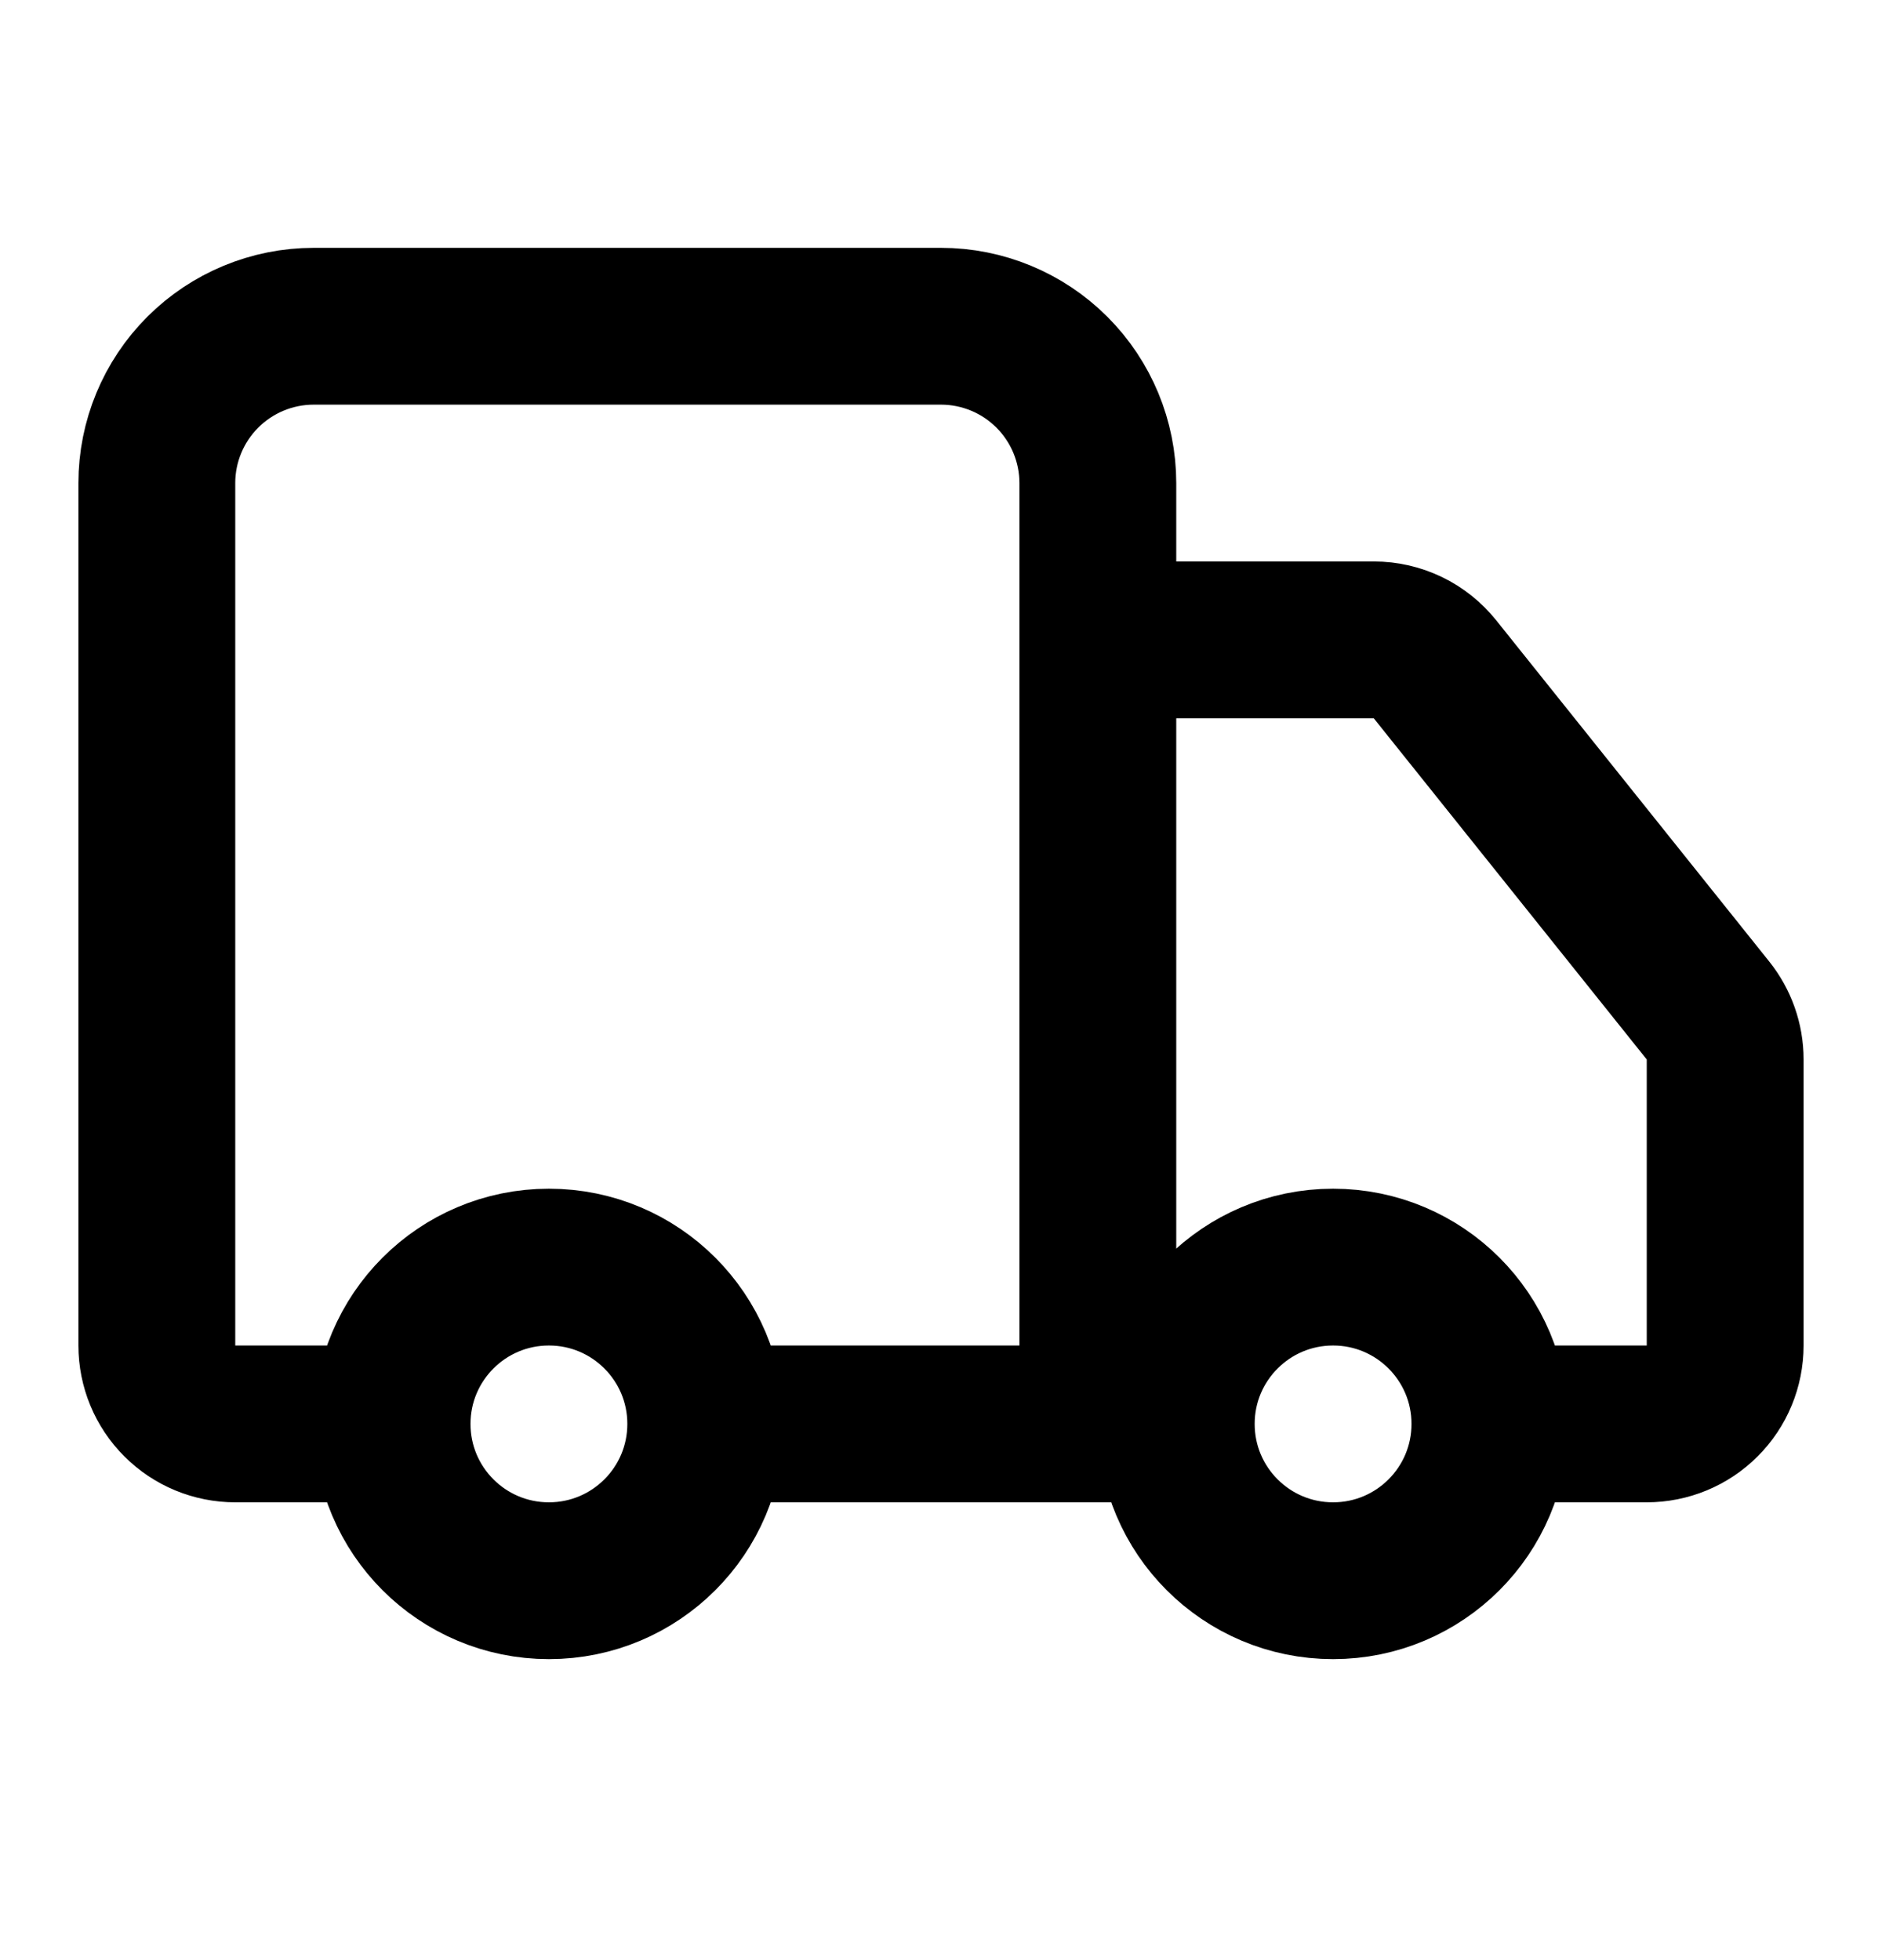 <svg xmlns="http://www.w3.org/2000/svg" fill="none" viewBox="0 0 24 25" height="25" width="24">
<path stroke-linejoin="round" stroke-linecap="round" stroke-width="2" stroke="black" d="M14 18.161V6.161C14 5.631 13.789 5.122 13.414 4.747C13.039 4.372 12.53 4.161 12 4.161H4C3.47 4.161 2.961 4.372 2.586 4.747C2.211 5.122 2 5.631 2 6.161V17.161C2 17.426 2.105 17.681 2.293 17.868C2.48 18.056 2.735 18.161 3 18.161H5M5 18.161C5 19.266 5.895 20.161 7 20.161C8.105 20.161 9 19.266 9 18.161M5 18.161C5 17.057 5.895 16.161 7 16.161C8.105 16.161 9 17.057 9 18.161M15 18.161H9M15 18.161C15 19.266 15.895 20.161 17 20.161C18.105 20.161 19 19.266 19 18.161M15 18.161C15 17.057 15.895 16.161 17 16.161C18.105 16.161 19 17.057 19 18.161M19 18.161H21C21.265 18.161 21.52 18.056 21.707 17.868C21.895 17.681 22 17.426 22 17.161V13.511C22 13.284 21.922 13.064 21.78 12.887L18.3 8.537C18.206 8.42 18.088 8.325 17.953 8.26C17.818 8.195 17.67 8.161 17.52 8.161H14"></path>
</svg>
